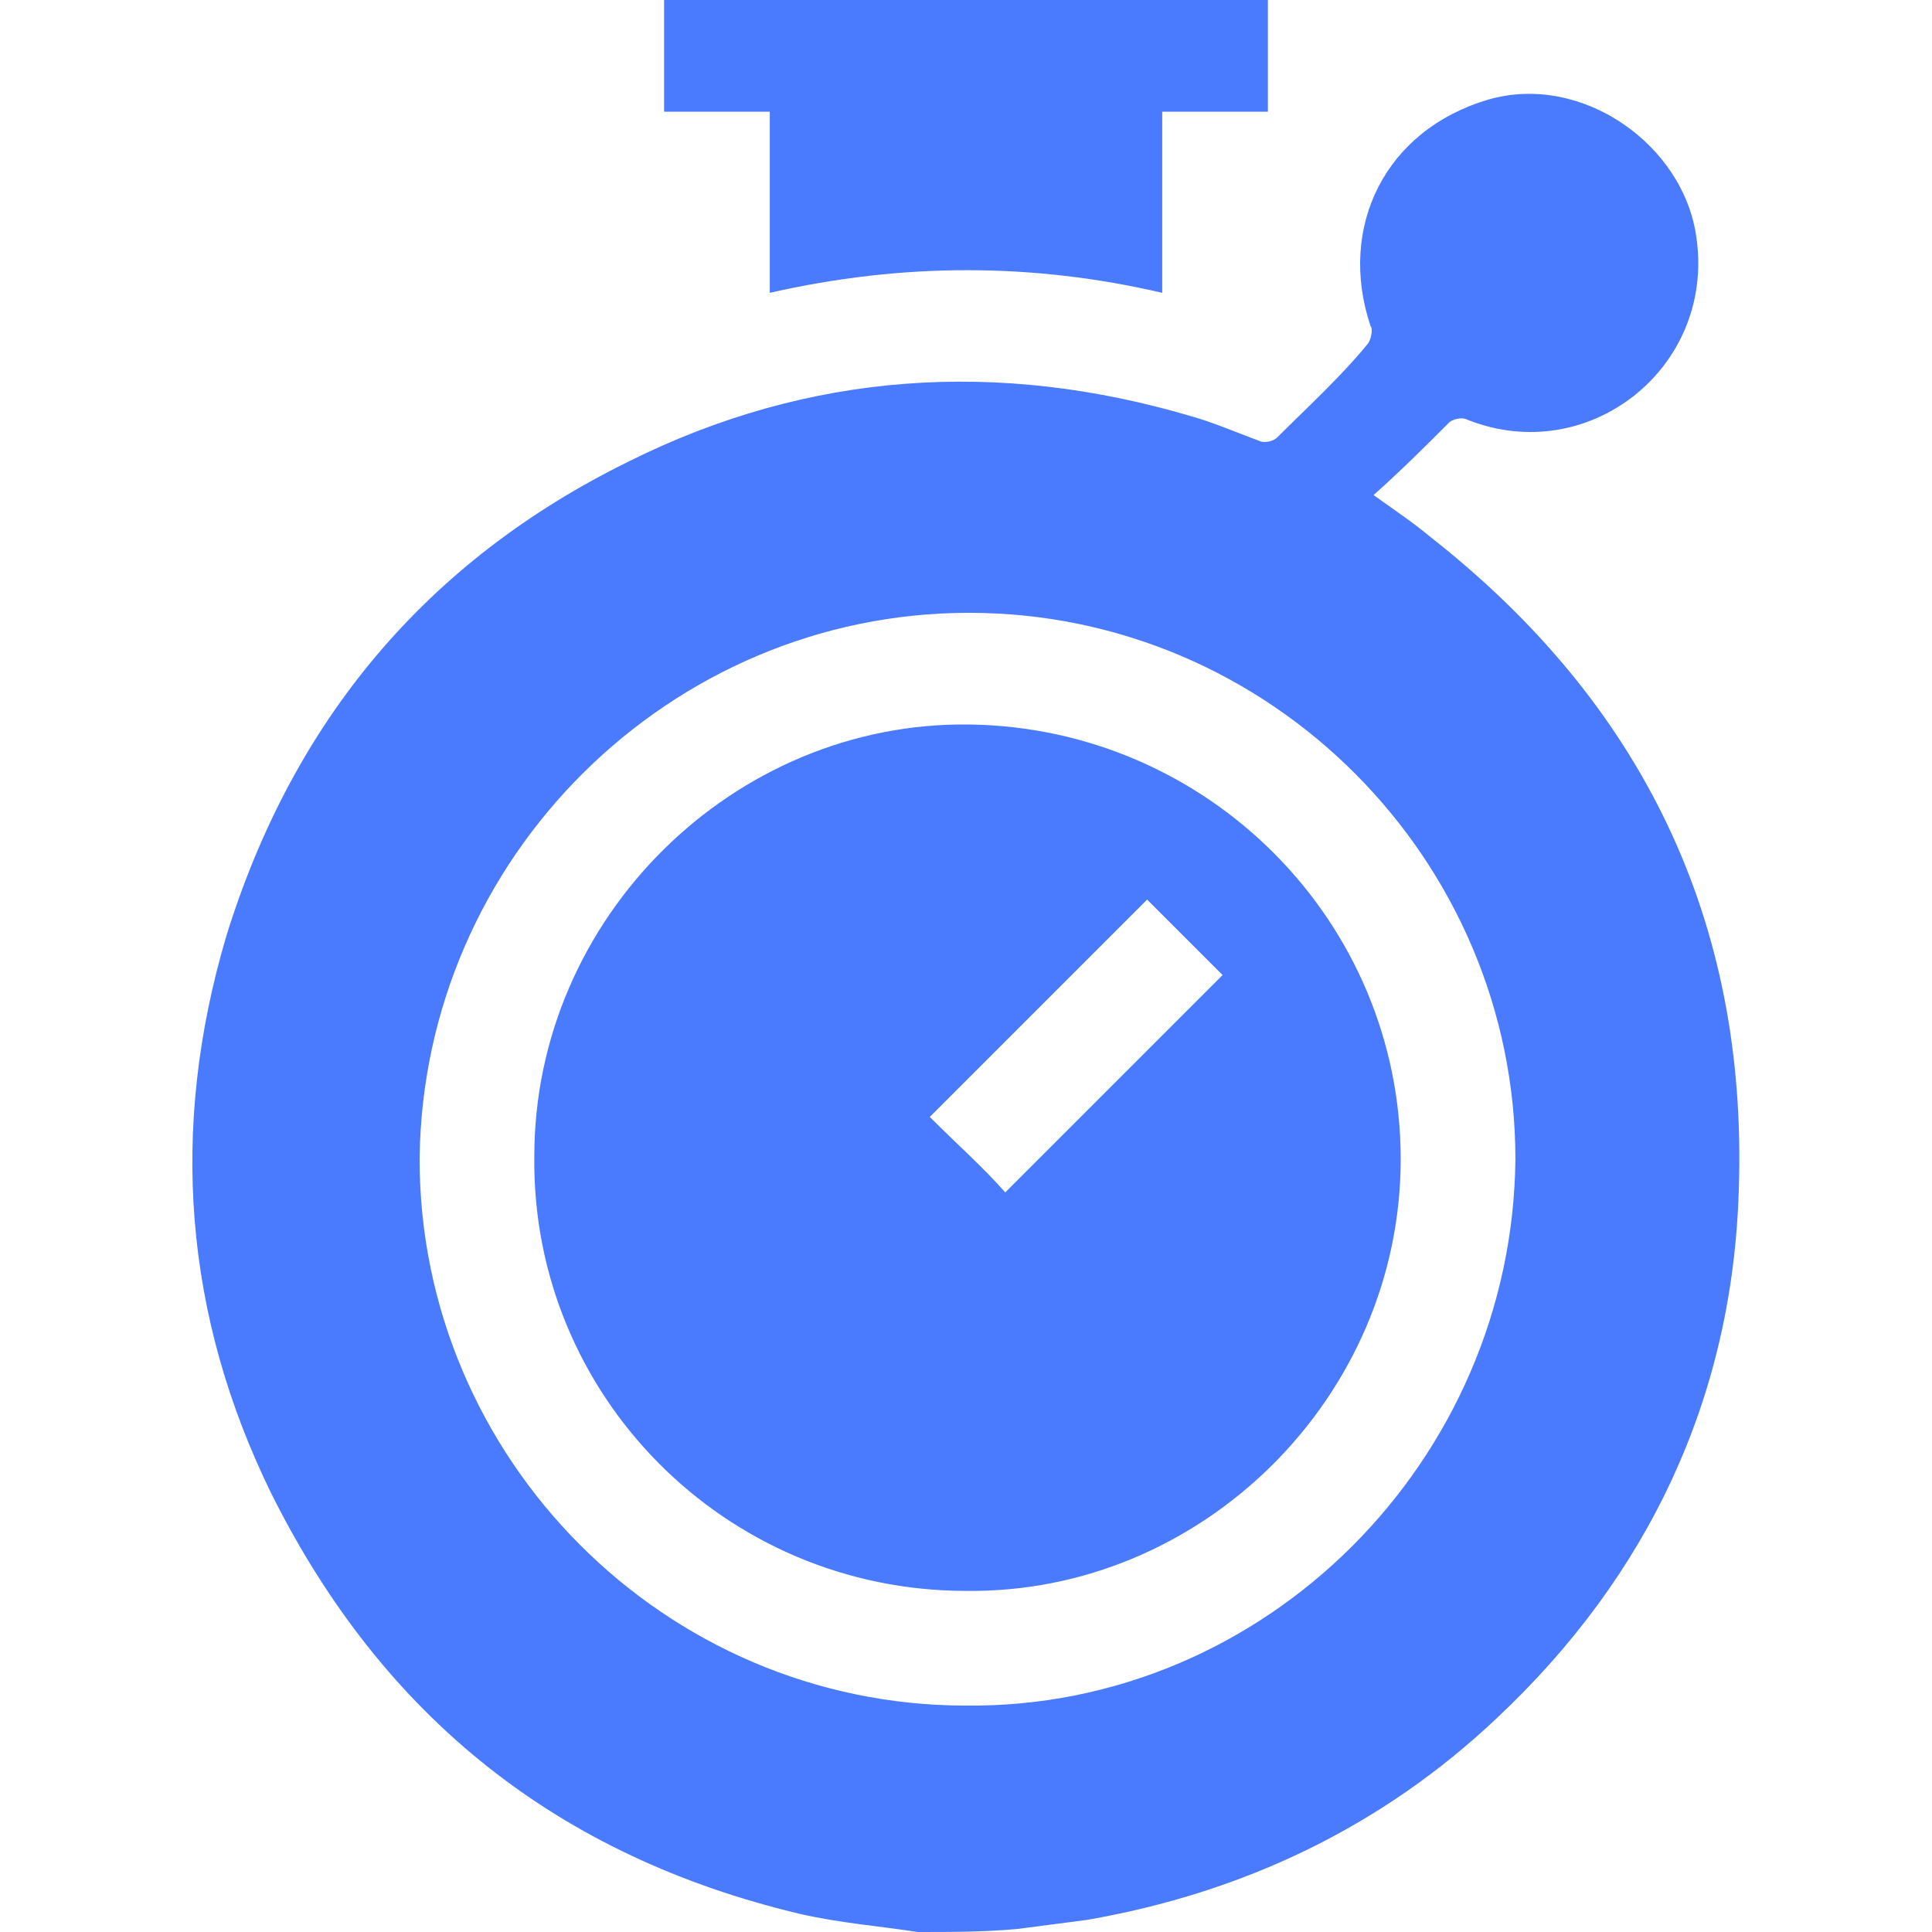<?xml version="1.0" encoding="utf-8"?> <svg xmlns="http://www.w3.org/2000/svg" xmlns:xlink="http://www.w3.org/1999/xlink" version="1.1" id="Слой_1" x="0px" y="0px" viewBox="0 0 64 64" style="enable-background:new 0 0 64 64;" xml:space="preserve"> <style type="text/css"> .st0{fill:#4A7AFE;} </style> <g> <path class="st0" d="M30.4,64c-1.3-0.2-2.6-0.3-3.9-0.6C18.5,61.5,12.7,56.9,9,49.5c-2.9-5.9-3.4-12.1-1.5-18.5 c2.2-7.1,6.6-12.4,13.3-15.7c6-3,12.3-3.4,18.7-1.5c0.7,0.2,1.4,0.5,2.2,0.8c0.2,0.1,0.5,0,0.6-0.1c1-1,2.1-2,3-3.1 c0.1-0.1,0.2-0.5,0.1-0.6c-1.1-3.3,0.5-6.5,3.9-7.5c3.1-0.9,6.5,1.5,6.9,4.6c0.6,4.3-3.6,7.6-7.6,6c-0.2-0.1-0.5,0-0.6,0.1 c-0.8,0.8-1.6,1.6-2.5,2.4c0.7,0.5,1.3,0.9,1.9,1.4c7,5.5,10.5,12.7,10.2,21.6c-0.2,6.9-3,12.8-8,17.5c-3.8,3.6-8.4,5.8-13.6,6.7 c-0.8,0.1-1.5,0.2-2.3,0.3C32.6,64,31.5,64,30.4,64z M32.1,20.3c-9.9,0-18.1,8.1-18.2,18.1c0,9.9,8.1,18.1,18.1,18.1 c9.9,0.1,18.1-8.1,18.2-18.1C50.2,28.5,42.1,20.3,32.1,20.3z"></path> <path class="st0" d="M42,0c0,1.2,0,2.4,0,3.7c-1.2,0-2.3,0-3.5,0c0,2,0,4,0,6c-4.3-1-8.6-1-13,0c0-2,0-4,0-6c-1.2,0-2.3,0-3.5,0 c0-1.3,0-2.5,0-3.8C28.7,0,35.4,0,42,0z"></path> <path class="st0" d="M17.7,38.3c0-7.9,6.6-14.4,14.4-14.3c7.9,0.1,14.3,6.5,14.3,14.4c0,7.9-6.6,14.4-14.4,14.3 C24,52.7,17.6,46.2,17.7,38.3z M33.3,39.5c2.4-2.4,4.8-4.8,7.2-7.2c-0.8-0.8-1.7-1.7-2.5-2.5c-2.4,2.4-4.8,4.8-7.2,7.2 C31.7,37.9,32.6,38.7,33.3,39.5z"></path> </g> </svg> 